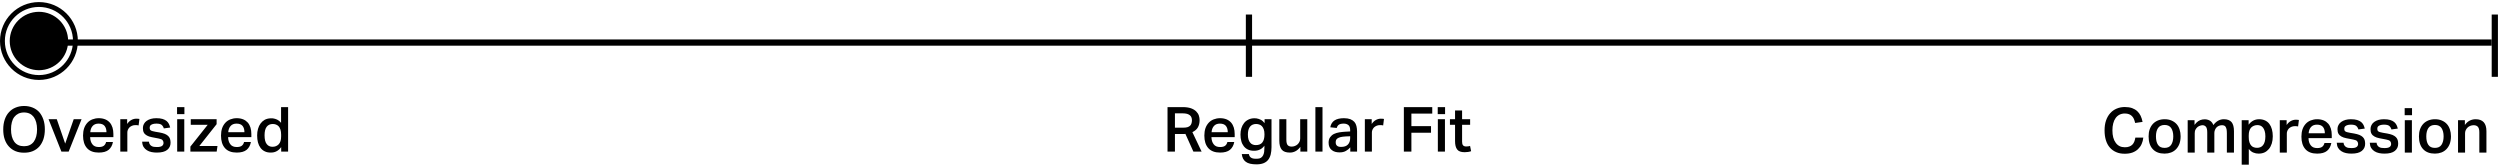 <svg xmlns="http://www.w3.org/2000/svg" fill="none" viewBox="0 0 602 40" height="40" width="602">
<path fill="black" d="M5.805 36.77C5.025 36.77 4.335 36.65 3.72 36.395C3.105 36.14 2.58 35.765 2.145 35.285C1.695 34.805 1.365 34.22 1.125 33.53C0.885 32.84 0.78 32.045 0.78 31.16C0.78 30.29 0.9 29.495 1.14 28.79C1.38 28.1 1.71 27.5 2.16 27.02C2.595 26.54 3.12 26.165 3.75 25.91C4.365 25.655 5.055 25.52 5.805 25.52C6.555 25.52 7.245 25.655 7.875 25.91C8.49 26.165 9.015 26.525 9.45 27.005C9.87 27.485 10.2 28.085 10.44 28.775C10.68 29.465 10.8 30.26 10.8 31.13C10.8 32.03 10.68 32.825 10.455 33.515C10.215 34.205 9.885 34.805 9.465 35.285C9.03 35.765 8.505 36.14 7.89 36.395C7.275 36.65 6.585 36.77 5.805 36.77ZM5.79 35.21C6.81 35.21 7.59 34.85 8.13 34.13C8.655 33.41 8.925 32.405 8.925 31.145C8.925 30.515 8.85 29.96 8.715 29.45C8.58 28.955 8.385 28.535 8.13 28.175C7.86 27.83 7.545 27.56 7.155 27.365C6.765 27.185 6.3 27.08 5.79 27.08C5.265 27.08 4.815 27.185 4.425 27.365C4.035 27.56 3.705 27.83 3.435 28.175C3.165 28.535 2.97 28.955 2.85 29.45C2.715 29.96 2.655 30.515 2.655 31.145C2.655 32.405 2.91 33.41 3.435 34.13C3.96 34.85 4.74 35.21 5.79 35.21ZM13.672 28.7L15.697 34.58L17.752 28.7H19.642L16.537 36.5H14.782L11.692 28.7H13.672ZM27.197 34.19C27.047 35 26.702 35.63 26.162 36.08C25.607 36.53 24.812 36.74 23.792 36.74C22.547 36.74 21.602 36.395 20.957 35.675C20.312 34.955 19.997 33.95 19.997 32.645C19.997 31.985 20.087 31.385 20.267 30.86C20.447 30.35 20.717 29.915 21.047 29.555C21.377 29.195 21.782 28.925 22.247 28.745C22.712 28.565 23.222 28.46 23.792 28.46C24.392 28.46 24.902 28.565 25.352 28.745C25.787 28.925 26.147 29.195 26.447 29.525C26.732 29.855 26.942 30.26 27.092 30.725C27.227 31.19 27.302 31.7 27.302 32.27V33.02H21.707C21.722 33.74 21.902 34.31 22.247 34.745C22.577 35.195 23.102 35.405 23.792 35.405C24.332 35.405 24.737 35.3 25.007 35.09C25.277 34.88 25.457 34.58 25.547 34.19H27.197ZM25.637 31.835C25.637 31.205 25.487 30.695 25.187 30.32C24.887 29.96 24.407 29.765 23.747 29.765C23.117 29.765 22.637 29.96 22.307 30.335C21.977 30.71 21.782 31.205 21.737 31.835H25.637ZM30.618 28.7V29.855C30.888 29.45 31.203 29.135 31.593 28.91C31.968 28.7 32.373 28.58 32.808 28.58C32.973 28.58 33.108 28.595 33.228 28.595C33.348 28.61 33.453 28.625 33.573 28.64L33.378 30.2C33.258 30.17 33.138 30.155 33.018 30.14C32.883 30.14 32.748 30.125 32.613 30.125C32.283 30.125 32.013 30.185 31.773 30.29C31.533 30.395 31.323 30.53 31.158 30.695C30.993 30.875 30.873 31.07 30.783 31.28C30.693 31.49 30.663 31.715 30.663 31.925V36.5H28.968V28.7H30.618ZM35.866 34.115C35.896 34.385 35.956 34.595 36.076 34.76C36.181 34.925 36.316 35.06 36.481 35.15C36.646 35.255 36.841 35.33 37.066 35.36C37.276 35.39 37.516 35.405 37.771 35.405C38.341 35.405 38.746 35.33 39.001 35.15C39.241 34.985 39.376 34.73 39.376 34.4C39.376 34.145 39.286 33.92 39.136 33.74C38.986 33.56 38.671 33.44 38.191 33.35C37.561 33.245 37.021 33.14 36.556 33.035C36.076 32.945 35.686 32.81 35.371 32.63C35.041 32.45 34.801 32.225 34.651 31.955C34.486 31.685 34.411 31.31 34.411 30.83C34.411 30.47 34.486 30.155 34.651 29.855C34.801 29.555 35.026 29.315 35.311 29.105C35.596 28.895 35.941 28.745 36.331 28.625C36.721 28.52 37.156 28.46 37.636 28.46C38.236 28.46 38.731 28.52 39.136 28.64C39.526 28.76 39.856 28.925 40.111 29.135C40.351 29.345 40.546 29.585 40.681 29.855C40.801 30.125 40.906 30.41 40.981 30.71L39.451 30.92C39.331 30.53 39.136 30.245 38.896 30.05C38.656 29.87 38.251 29.765 37.681 29.765C37.351 29.765 37.081 29.795 36.871 29.855C36.661 29.915 36.481 29.99 36.361 30.08C36.241 30.17 36.151 30.275 36.106 30.38C36.061 30.5 36.046 30.605 36.046 30.71C36.046 30.89 36.061 31.025 36.106 31.13C36.136 31.25 36.211 31.34 36.316 31.4C36.421 31.475 36.571 31.535 36.751 31.58C36.931 31.64 37.156 31.685 37.426 31.73L38.401 31.895C38.911 31.985 39.346 32.105 39.691 32.24C40.036 32.39 40.306 32.555 40.516 32.765C40.726 32.975 40.861 33.2 40.951 33.47C41.026 33.74 41.071 34.04 41.071 34.37C41.071 35.09 40.801 35.66 40.261 36.095C39.721 36.53 38.896 36.74 37.801 36.74C37.351 36.74 36.916 36.71 36.496 36.62C36.076 36.53 35.716 36.395 35.386 36.185C35.056 35.99 34.786 35.72 34.576 35.39C34.366 35.06 34.261 34.625 34.231 34.115H35.866ZM44.405 25.79V27.485H42.635V25.79H44.405ZM44.375 28.7V36.5H42.665V28.7H44.375ZM50.016 30.05H45.936V28.7H52.161V29.9L48.006 35.15H52.371L52.176 36.5H45.846V35.3L50.016 30.05ZM60.42 34.19C60.27 35 59.925 35.63 59.385 36.08C58.83 36.53 58.035 36.74 57.015 36.74C55.77 36.74 54.825 36.395 54.18 35.675C53.535 34.955 53.22 33.95 53.22 32.645C53.22 31.985 53.31 31.385 53.49 30.86C53.67 30.35 53.94 29.915 54.27 29.555C54.6 29.195 55.005 28.925 55.47 28.745C55.935 28.565 56.445 28.46 57.015 28.46C57.615 28.46 58.125 28.565 58.575 28.745C59.01 28.925 59.37 29.195 59.67 29.525C59.955 29.855 60.165 30.26 60.315 30.725C60.45 31.19 60.525 31.7 60.525 32.27V33.02H54.93C54.945 33.74 55.125 34.31 55.47 34.745C55.8 35.195 56.325 35.405 57.015 35.405C57.555 35.405 57.96 35.3 58.23 35.09C58.5 34.88 58.68 34.58 58.77 34.19H60.42ZM58.86 31.835C58.86 31.205 58.71 30.695 58.41 30.32C58.11 29.96 57.63 29.765 56.97 29.765C56.34 29.765 55.86 29.96 55.53 30.335C55.2 30.71 55.005 31.205 54.96 31.835H58.86ZM67.696 32.435C67.696 31.955 67.636 31.535 67.531 31.205C67.426 30.875 67.276 30.605 67.096 30.41C66.916 30.215 66.691 30.08 66.451 29.99C66.211 29.9 65.956 29.855 65.686 29.855C65.056 29.855 64.561 30.08 64.216 30.53C63.871 30.98 63.706 31.67 63.706 32.585C63.706 33.095 63.751 33.515 63.841 33.86C63.931 34.22 64.066 34.505 64.246 34.715C64.426 34.94 64.621 35.105 64.861 35.195C65.086 35.3 65.341 35.345 65.611 35.345C66.226 35.345 66.721 35.15 67.111 34.745C67.501 34.34 67.696 33.71 67.696 32.84V32.435ZM67.711 35.42C67.381 35.87 67.021 36.2 66.616 36.41C66.211 36.635 65.746 36.74 65.206 36.74C64.636 36.74 64.156 36.65 63.751 36.44C63.331 36.245 63.001 35.96 62.731 35.6C62.461 35.24 62.251 34.805 62.116 34.295C61.981 33.785 61.921 33.23 61.921 32.615C61.921 32.045 61.981 31.52 62.131 31.025C62.266 30.53 62.476 30.095 62.746 29.735C63.016 29.375 63.346 29.075 63.736 28.85C64.126 28.64 64.591 28.52 65.116 28.49C65.206 28.49 65.311 28.49 65.416 28.49C65.506 28.49 65.611 28.505 65.731 28.505C66.076 28.55 66.406 28.655 66.736 28.805C67.066 28.955 67.381 29.21 67.681 29.57V25.79H69.376V36.5H67.711V35.42Z"></path>
<path fill="black" d="M284.935 30.74C285.34 30.74 285.685 30.71 285.955 30.62C286.225 30.53 286.435 30.41 286.585 30.26C286.735 30.11 286.855 29.915 286.915 29.69C286.975 29.48 287.02 29.225 287.02 28.955C287.02 28.715 286.975 28.49 286.9 28.28C286.825 28.07 286.705 27.905 286.525 27.755C286.345 27.605 286.12 27.5 285.835 27.41C285.535 27.335 285.175 27.29 284.755 27.29H282.925V30.74H284.935ZM284.8 25.79C285.61 25.79 286.27 25.895 286.795 26.075C287.32 26.27 287.74 26.525 288.04 26.825C288.34 27.125 288.565 27.47 288.685 27.83C288.805 28.205 288.865 28.565 288.865 28.925C288.865 29.63 288.715 30.215 288.445 30.68C288.175 31.16 287.725 31.535 287.125 31.82L289.345 36.5H287.365L285.445 32.24C285.355 32.255 285.25 32.27 285.16 32.27C285.055 32.27 284.95 32.27 284.845 32.27H282.925V36.5H281.14V25.79H284.8ZM297.207 34.19C297.057 35 296.712 35.63 296.172 36.08C295.617 36.53 294.822 36.74 293.802 36.74C292.557 36.74 291.612 36.395 290.967 35.675C290.322 34.955 290.007 33.95 290.007 32.645C290.007 31.985 290.097 31.385 290.277 30.86C290.457 30.35 290.727 29.915 291.057 29.555C291.387 29.195 291.792 28.925 292.257 28.745C292.722 28.565 293.232 28.46 293.802 28.46C294.402 28.46 294.912 28.565 295.362 28.745C295.797 28.925 296.157 29.195 296.457 29.525C296.742 29.855 296.952 30.26 297.102 30.725C297.237 31.19 297.312 31.7 297.312 32.27V33.02H291.717C291.732 33.74 291.912 34.31 292.257 34.745C292.587 35.195 293.112 35.405 293.802 35.405C294.342 35.405 294.747 35.3 295.017 35.09C295.287 34.88 295.467 34.58 295.557 34.19H297.207ZM295.647 31.835C295.647 31.205 295.497 30.695 295.197 30.32C294.897 29.96 294.417 29.765 293.757 29.765C293.127 29.765 292.647 29.96 292.317 30.335C291.987 30.71 291.792 31.205 291.747 31.835H295.647ZM304.483 32.315C304.483 31.835 304.423 31.445 304.303 31.115C304.183 30.8 304.033 30.545 303.853 30.365C303.673 30.185 303.448 30.05 303.208 29.975C302.968 29.9 302.713 29.855 302.473 29.855C301.843 29.855 301.348 30.08 301.003 30.5C300.658 30.935 300.493 31.565 300.493 32.39C300.493 32.87 300.538 33.26 300.643 33.59C300.748 33.92 300.883 34.175 301.063 34.37C301.228 34.58 301.423 34.715 301.663 34.805C301.888 34.895 302.128 34.94 302.398 34.94C303.118 34.94 303.658 34.73 303.988 34.28C304.318 33.845 304.483 33.215 304.483 32.405V32.315ZM300.733 37.1C300.853 37.85 301.378 38.225 302.323 38.225H302.713C303.088 38.225 303.388 38.15 303.628 38C303.853 37.85 304.033 37.655 304.153 37.415C304.273 37.175 304.363 36.905 304.408 36.59C304.438 36.29 304.468 35.96 304.468 35.6V35.075C303.883 35.9 303.058 36.305 301.993 36.305C301.423 36.305 300.943 36.215 300.523 36.02C300.103 35.825 299.773 35.555 299.503 35.21C299.233 34.865 299.023 34.445 298.903 33.965C298.768 33.485 298.708 32.975 298.708 32.405C298.708 31.865 298.768 31.37 298.918 30.89C299.068 30.41 299.278 30.005 299.563 29.645C299.833 29.285 300.178 29.015 300.598 28.805C301.003 28.595 301.468 28.49 302.008 28.475C302.158 28.475 302.338 28.475 302.548 28.505C302.908 28.565 303.253 28.67 303.583 28.835C303.913 29 304.213 29.27 304.513 29.645V28.7H306.178V35.42C306.178 36.095 306.103 36.695 305.983 37.205C305.848 37.715 305.638 38.15 305.353 38.51C305.068 38.87 304.693 39.125 304.243 39.305C303.778 39.485 303.223 39.575 302.563 39.575C301.393 39.575 300.523 39.38 299.983 38.96C299.428 38.555 299.113 37.94 299.023 37.1H300.733ZM309.754 28.7V33.605C309.754 34.265 309.859 34.7 310.069 34.94C310.279 35.18 310.609 35.3 311.059 35.3C311.299 35.3 311.539 35.255 311.779 35.165C312.019 35.075 312.244 34.955 312.439 34.775C312.619 34.61 312.784 34.4 312.904 34.16C313.024 33.92 313.084 33.65 313.084 33.35V28.7H314.794V36.5H313.129V35.36C312.769 35.84 312.379 36.2 311.959 36.41C311.539 36.635 311.089 36.74 310.609 36.74C309.694 36.74 309.034 36.515 308.644 36.035C308.254 35.57 308.059 34.85 308.059 33.875V28.7H309.754ZM318.457 25.79V36.5H316.747V25.79H318.457ZM324.023 32.855C323.513 32.885 323.093 32.945 322.778 33.02C322.463 33.11 322.223 33.215 322.058 33.335C321.878 33.455 321.773 33.605 321.713 33.77C321.653 33.935 321.638 34.115 321.638 34.295C321.638 34.64 321.743 34.91 321.953 35.09C322.163 35.285 322.493 35.375 322.913 35.375C323.663 35.375 324.218 35.195 324.578 34.805C324.938 34.43 325.118 33.92 325.118 33.26V32.81L324.023 32.855ZM325.148 35.48C324.848 35.84 324.503 36.125 324.083 36.35C323.663 36.59 323.153 36.695 322.553 36.695C322.178 36.695 321.833 36.65 321.518 36.56C321.188 36.47 320.918 36.32 320.678 36.125C320.438 35.945 320.258 35.705 320.123 35.405C319.988 35.105 319.928 34.76 319.928 34.355C319.928 33.815 320.048 33.38 320.288 33.05C320.528 32.72 320.828 32.45 321.218 32.255C321.608 32.075 322.043 31.94 322.523 31.865C323.003 31.79 323.483 31.745 323.963 31.715L325.118 31.655V31.325C325.118 30.74 324.968 30.335 324.683 30.11C324.398 29.885 324.023 29.765 323.573 29.765C323.033 29.765 322.643 29.855 322.388 30.035C322.133 30.215 321.968 30.485 321.893 30.815L320.333 30.65C320.468 29.9 320.813 29.345 321.368 28.985C321.908 28.64 322.673 28.46 323.633 28.46C324.248 28.46 324.758 28.55 325.163 28.7C325.568 28.865 325.898 29.09 326.138 29.36C326.378 29.645 326.543 29.975 326.633 30.365C326.723 30.755 326.783 31.175 326.783 31.625V36.5H325.148V35.48ZM330.306 28.7V29.855C330.576 29.45 330.891 29.135 331.281 28.91C331.656 28.7 332.061 28.58 332.496 28.58C332.661 28.58 332.796 28.595 332.916 28.595C333.036 28.61 333.141 28.625 333.261 28.64L333.066 30.2C332.946 30.17 332.826 30.155 332.706 30.14C332.571 30.14 332.436 30.125 332.301 30.125C331.971 30.125 331.701 30.185 331.461 30.29C331.221 30.395 331.011 30.53 330.846 30.695C330.681 30.875 330.561 31.07 330.471 31.28C330.381 31.49 330.351 31.715 330.351 31.925V36.5H328.656V28.7H330.306ZM344.889 25.79V27.35H339.864V30.38H344.589V31.955H339.864V36.5H338.049V25.79H344.889ZM347.974 25.79V27.485H346.204V25.79H347.974ZM347.944 28.7V36.5H346.234V28.7H347.944ZM349.146 30.05V28.7H350.376V26.6H352.071V28.7H354.006V30.05H352.071V34.13C352.071 34.535 352.146 34.82 352.311 35C352.476 35.18 352.716 35.27 353.046 35.27C353.211 35.27 353.376 35.27 353.526 35.24C353.676 35.225 353.841 35.195 353.991 35.135L354.246 36.41C353.766 36.575 353.241 36.65 352.686 36.65C351.816 36.65 351.216 36.44 350.886 35.99C350.541 35.54 350.376 34.88 350.376 33.98V30.05H349.146Z"></path>
<path fill="black" d="M516.11 33.135C516.05 33.705 515.915 34.215 515.705 34.68C515.495 35.16 515.195 35.565 514.835 35.91C514.46 36.27 514.01 36.54 513.485 36.735C512.945 36.93 512.33 37.02 511.64 37.02C510.86 37.02 510.17 36.9 509.57 36.63C508.97 36.375 508.46 36 508.04 35.52C507.62 35.04 507.305 34.44 507.095 33.75C506.885 33.06 506.78 32.28 506.78 31.41C506.78 30.54 506.885 29.745 507.125 29.04C507.365 28.35 507.695 27.75 508.13 27.27C508.55 26.79 509.075 26.415 509.675 26.16C510.275 25.905 510.935 25.77 511.655 25.77C512.315 25.77 512.9 25.86 513.395 26.025C513.875 26.205 514.295 26.445 514.64 26.76C514.985 27.075 515.255 27.45 515.465 27.885C515.675 28.335 515.825 28.815 515.93 29.355L514.145 29.61C514.055 29.25 513.965 28.935 513.845 28.65C513.725 28.38 513.56 28.14 513.365 27.945C513.17 27.75 512.93 27.6 512.66 27.495C512.375 27.39 512.045 27.33 511.655 27.33C511.175 27.33 510.74 27.435 510.38 27.615C510.005 27.81 509.69 28.08 509.435 28.44C509.18 28.8 508.985 29.22 508.865 29.715C508.73 30.225 508.67 30.78 508.67 31.395C508.67 32.025 508.73 32.595 508.865 33.09C509 33.6 509.195 34.02 509.465 34.38C509.72 34.74 510.035 35.01 510.395 35.19C510.755 35.37 511.175 35.46 511.655 35.46C512.075 35.46 512.42 35.415 512.72 35.295C513.02 35.19 513.26 35.04 513.47 34.83C513.665 34.635 513.815 34.395 513.935 34.11C514.055 33.825 514.13 33.495 514.19 33.135H516.11ZM521.239 35.61C521.959 35.61 522.484 35.37 522.814 34.875C523.144 34.38 523.324 33.705 523.324 32.835C523.324 31.995 523.144 31.32 522.814 30.825C522.484 30.345 521.959 30.09 521.239 30.09C520.519 30.09 519.979 30.345 519.649 30.84C519.319 31.335 519.154 31.995 519.154 32.835C519.154 33.69 519.304 34.365 519.634 34.86C519.964 35.37 520.489 35.61 521.239 35.61ZM521.224 36.99C519.994 36.99 519.049 36.63 518.389 35.91C517.714 35.19 517.384 34.17 517.384 32.85C517.384 32.235 517.459 31.665 517.639 31.155C517.819 30.645 518.074 30.21 518.404 29.85C518.734 29.49 519.139 29.22 519.619 29.01C520.099 28.815 520.639 28.71 521.254 28.71C521.869 28.71 522.424 28.815 522.904 29.025C523.384 29.235 523.774 29.505 524.104 29.865C524.434 30.225 524.674 30.66 524.839 31.17C525.004 31.68 525.094 32.22 525.094 32.82C525.094 33.51 524.989 34.11 524.809 34.62C524.614 35.13 524.344 35.565 523.999 35.925C523.654 36.285 523.249 36.54 522.784 36.72C522.304 36.9 521.794 36.99 521.224 36.99ZM528.444 28.95V30.075C528.984 29.325 529.614 28.89 530.364 28.77C530.544 28.74 530.754 28.725 530.964 28.725C531.489 28.755 531.924 28.89 532.254 29.13C532.584 29.37 532.824 29.7 532.974 30.12C533.664 29.19 534.504 28.71 535.524 28.71C536.349 28.71 536.964 28.95 537.354 29.4C537.744 29.865 537.939 30.6 537.939 31.605V36.75H536.229V32.07C536.229 31.695 536.199 31.38 536.154 31.125C536.094 30.885 536.019 30.69 535.929 30.54C535.839 30.39 535.719 30.3 535.569 30.24C535.419 30.18 535.239 30.15 535.059 30.15C534.759 30.15 534.489 30.21 534.264 30.315C534.024 30.435 533.829 30.57 533.679 30.75C533.529 30.93 533.409 31.14 533.334 31.365C533.244 31.59 533.214 31.815 533.214 32.055V36.75H531.504V31.905C531.504 31.245 531.399 30.78 531.189 30.525C530.979 30.285 530.709 30.15 530.349 30.15C530.199 30.15 530.019 30.195 529.809 30.255C529.599 30.315 529.389 30.42 529.194 30.57C528.999 30.72 528.834 30.93 528.699 31.17C528.549 31.425 528.489 31.725 528.489 32.085V36.75H526.794V28.95H528.444ZM539.802 28.95H541.467V30.03C541.782 29.61 542.142 29.28 542.562 29.055C542.982 28.83 543.462 28.71 544.002 28.71C544.542 28.71 545.022 28.815 545.442 29.01C545.847 29.205 546.192 29.475 546.462 29.835C546.732 30.195 546.942 30.63 547.077 31.14C547.212 31.65 547.287 32.205 547.287 32.82C547.287 33.45 547.197 34.035 547.047 34.545C546.882 35.055 546.657 35.505 546.357 35.865C546.057 36.225 545.712 36.51 545.292 36.705C544.872 36.9 544.392 36.99 543.867 36.99C543.447 36.99 543.027 36.915 542.637 36.75C542.232 36.6 541.857 36.3 541.512 35.865V39.66H539.802V28.95ZM541.497 32.985C541.497 33.495 541.542 33.93 541.662 34.26C541.767 34.59 541.917 34.86 542.097 35.055C542.277 35.265 542.502 35.4 542.742 35.475C542.982 35.565 543.252 35.595 543.522 35.595C543.792 35.595 544.062 35.55 544.302 35.445C544.542 35.355 544.752 35.19 544.932 34.965C545.112 34.755 545.247 34.47 545.352 34.11C545.442 33.765 545.502 33.345 545.502 32.835C545.502 32.325 545.442 31.905 545.337 31.56C545.232 31.215 545.097 30.93 544.917 30.72C544.737 30.51 544.542 30.345 544.317 30.255C544.077 30.165 543.837 30.12 543.597 30.12C542.982 30.12 542.472 30.33 542.082 30.72C541.692 31.125 541.497 31.755 541.497 32.61V32.985ZM550.622 28.95V30.105C550.892 29.7 551.207 29.385 551.597 29.16C551.972 28.95 552.377 28.83 552.812 28.83C552.977 28.83 553.112 28.845 553.232 28.845C553.352 28.86 553.457 28.875 553.577 28.89L553.382 30.45C553.262 30.42 553.142 30.405 553.022 30.39C552.887 30.39 552.752 30.375 552.617 30.375C552.287 30.375 552.017 30.435 551.777 30.54C551.537 30.645 551.327 30.78 551.162 30.945C550.997 31.125 550.877 31.32 550.787 31.53C550.697 31.74 550.667 31.965 550.667 32.175V36.75H548.972V28.95H550.622ZM561.381 34.44C561.231 35.25 560.886 35.88 560.346 36.33C559.791 36.78 558.996 36.99 557.976 36.99C556.731 36.99 555.786 36.645 555.141 35.925C554.496 35.205 554.181 34.2 554.181 32.895C554.181 32.235 554.271 31.635 554.451 31.11C554.631 30.6 554.901 30.165 555.231 29.805C555.561 29.445 555.966 29.175 556.431 28.995C556.896 28.815 557.406 28.71 557.976 28.71C558.576 28.71 559.086 28.815 559.536 28.995C559.971 29.175 560.331 29.445 560.631 29.775C560.916 30.105 561.126 30.51 561.276 30.975C561.411 31.44 561.486 31.95 561.486 32.52V33.27H555.891C555.906 33.99 556.086 34.56 556.431 34.995C556.761 35.445 557.286 35.655 557.976 35.655C558.516 35.655 558.921 35.55 559.191 35.34C559.461 35.13 559.641 34.83 559.731 34.44H561.381ZM559.821 32.085C559.821 31.455 559.671 30.945 559.371 30.57C559.071 30.21 558.591 30.015 557.931 30.015C557.301 30.015 556.821 30.21 556.491 30.585C556.161 30.96 555.966 31.455 555.921 32.085H559.821ZM564.322 34.365C564.352 34.635 564.412 34.845 564.532 35.01C564.637 35.175 564.772 35.31 564.937 35.4C565.102 35.505 565.297 35.58 565.522 35.61C565.732 35.64 565.972 35.655 566.227 35.655C566.797 35.655 567.202 35.58 567.457 35.4C567.697 35.235 567.832 34.98 567.832 34.65C567.832 34.395 567.742 34.17 567.592 33.99C567.442 33.81 567.127 33.69 566.647 33.6C566.017 33.495 565.477 33.39 565.012 33.285C564.532 33.195 564.142 33.06 563.827 32.88C563.497 32.7 563.257 32.475 563.107 32.205C562.942 31.935 562.867 31.56 562.867 31.08C562.867 30.72 562.942 30.405 563.107 30.105C563.257 29.805 563.482 29.565 563.767 29.355C564.052 29.145 564.397 28.995 564.787 28.875C565.177 28.77 565.612 28.71 566.092 28.71C566.692 28.71 567.187 28.77 567.592 28.89C567.982 29.01 568.312 29.175 568.567 29.385C568.807 29.595 569.002 29.835 569.137 30.105C569.257 30.375 569.362 30.66 569.437 30.96L567.907 31.17C567.787 30.78 567.592 30.495 567.352 30.3C567.112 30.12 566.707 30.015 566.137 30.015C565.807 30.015 565.537 30.045 565.327 30.105C565.117 30.165 564.937 30.24 564.817 30.33C564.697 30.42 564.607 30.525 564.562 30.63C564.517 30.75 564.502 30.855 564.502 30.96C564.502 31.14 564.517 31.275 564.562 31.38C564.592 31.5 564.667 31.59 564.772 31.65C564.877 31.725 565.027 31.785 565.207 31.83C565.387 31.89 565.612 31.935 565.882 31.98L566.857 32.145C567.367 32.235 567.802 32.355 568.147 32.49C568.492 32.64 568.762 32.805 568.972 33.015C569.182 33.225 569.317 33.45 569.407 33.72C569.482 33.99 569.527 34.29 569.527 34.62C569.527 35.34 569.257 35.91 568.717 36.345C568.177 36.78 567.352 36.99 566.257 36.99C565.807 36.99 565.372 36.96 564.952 36.87C564.532 36.78 564.172 36.645 563.842 36.435C563.512 36.24 563.242 35.97 563.032 35.64C562.822 35.31 562.717 34.875 562.687 34.365H564.322ZM572.276 34.365C572.306 34.635 572.366 34.845 572.486 35.01C572.591 35.175 572.726 35.31 572.891 35.4C573.056 35.505 573.251 35.58 573.476 35.61C573.686 35.64 573.926 35.655 574.181 35.655C574.751 35.655 575.156 35.58 575.411 35.4C575.651 35.235 575.786 34.98 575.786 34.65C575.786 34.395 575.696 34.17 575.546 33.99C575.396 33.81 575.081 33.69 574.601 33.6C573.971 33.495 573.431 33.39 572.966 33.285C572.486 33.195 572.096 33.06 571.781 32.88C571.451 32.7 571.211 32.475 571.061 32.205C570.896 31.935 570.821 31.56 570.821 31.08C570.821 30.72 570.896 30.405 571.061 30.105C571.211 29.805 571.436 29.565 571.721 29.355C572.006 29.145 572.351 28.995 572.741 28.875C573.131 28.77 573.566 28.71 574.046 28.71C574.646 28.71 575.141 28.77 575.546 28.89C575.936 29.01 576.266 29.175 576.521 29.385C576.761 29.595 576.956 29.835 577.091 30.105C577.211 30.375 577.316 30.66 577.391 30.96L575.861 31.17C575.741 30.78 575.546 30.495 575.306 30.3C575.066 30.12 574.661 30.015 574.091 30.015C573.761 30.015 573.491 30.045 573.281 30.105C573.071 30.165 572.891 30.24 572.771 30.33C572.651 30.42 572.561 30.525 572.516 30.63C572.471 30.75 572.456 30.855 572.456 30.96C572.456 31.14 572.471 31.275 572.516 31.38C572.546 31.5 572.621 31.59 572.726 31.65C572.831 31.725 572.981 31.785 573.161 31.83C573.341 31.89 573.566 31.935 573.836 31.98L574.811 32.145C575.321 32.235 575.756 32.355 576.101 32.49C576.446 32.64 576.716 32.805 576.926 33.015C577.136 33.225 577.271 33.45 577.361 33.72C577.436 33.99 577.481 34.29 577.481 34.62C577.481 35.34 577.211 35.91 576.671 36.345C576.131 36.78 575.306 36.99 574.211 36.99C573.761 36.99 573.326 36.96 572.906 36.87C572.486 36.78 572.126 36.645 571.796 36.435C571.466 36.24 571.196 35.97 570.986 35.64C570.776 35.31 570.671 34.875 570.641 34.365H572.276ZM580.815 26.04V27.735H579.045V26.04H580.815ZM580.785 28.95V36.75H579.075V28.95H580.785ZM586.336 35.61C587.056 35.61 587.581 35.37 587.911 34.875C588.241 34.38 588.421 33.705 588.421 32.835C588.421 31.995 588.241 31.32 587.911 30.825C587.581 30.345 587.056 30.09 586.336 30.09C585.616 30.09 585.076 30.345 584.746 30.84C584.416 31.335 584.251 31.995 584.251 32.835C584.251 33.69 584.401 34.365 584.731 34.86C585.061 35.37 585.586 35.61 586.336 35.61ZM586.321 36.99C585.091 36.99 584.146 36.63 583.486 35.91C582.811 35.19 582.481 34.17 582.481 32.85C582.481 32.235 582.556 31.665 582.736 31.155C582.916 30.645 583.171 30.21 583.501 29.85C583.831 29.49 584.236 29.22 584.716 29.01C585.196 28.815 585.736 28.71 586.351 28.71C586.966 28.71 587.521 28.815 588.001 29.025C588.481 29.235 588.871 29.505 589.201 29.865C589.531 30.225 589.771 30.66 589.936 31.17C590.101 31.68 590.191 32.22 590.191 32.82C590.191 33.51 590.086 34.11 589.906 34.62C589.711 35.13 589.441 35.565 589.096 35.925C588.751 36.285 588.346 36.54 587.881 36.72C587.401 36.9 586.891 36.99 586.321 36.99ZM593.542 28.95V30.09C593.887 29.61 594.277 29.265 594.712 29.04C595.147 28.83 595.612 28.71 596.122 28.71C597.862 28.71 598.732 29.67 598.732 31.59V36.75H597.022V31.86C597.022 31.23 596.902 30.795 596.677 30.54C596.437 30.285 596.107 30.15 595.657 30.15C595.357 30.15 595.072 30.21 594.817 30.315C594.562 30.42 594.352 30.555 594.172 30.735C593.992 30.915 593.842 31.125 593.737 31.365C593.632 31.605 593.587 31.845 593.587 32.1V36.75H591.892V28.95H593.542Z"></path>
<line stroke-width="1.5" stroke="black" y2="10.25" x2="600" y1="10.25" x1="9"></line>
<line stroke-width="1.5" stroke="black" y2="18.5" x2="600.75" y1="3.5" x1="600.75"></line>
<line stroke-width="1.5" stroke="black" y2="18.5" x2="300.75" y1="3.5" x1="300.75"></line>
<circle fill="black" r="7.031" cy="9.875" cx="9.375"></circle>
<circle stroke-width="1.172" stroke="black" r="8.789" cy="9.875" cx="9.375"></circle>
</svg>
